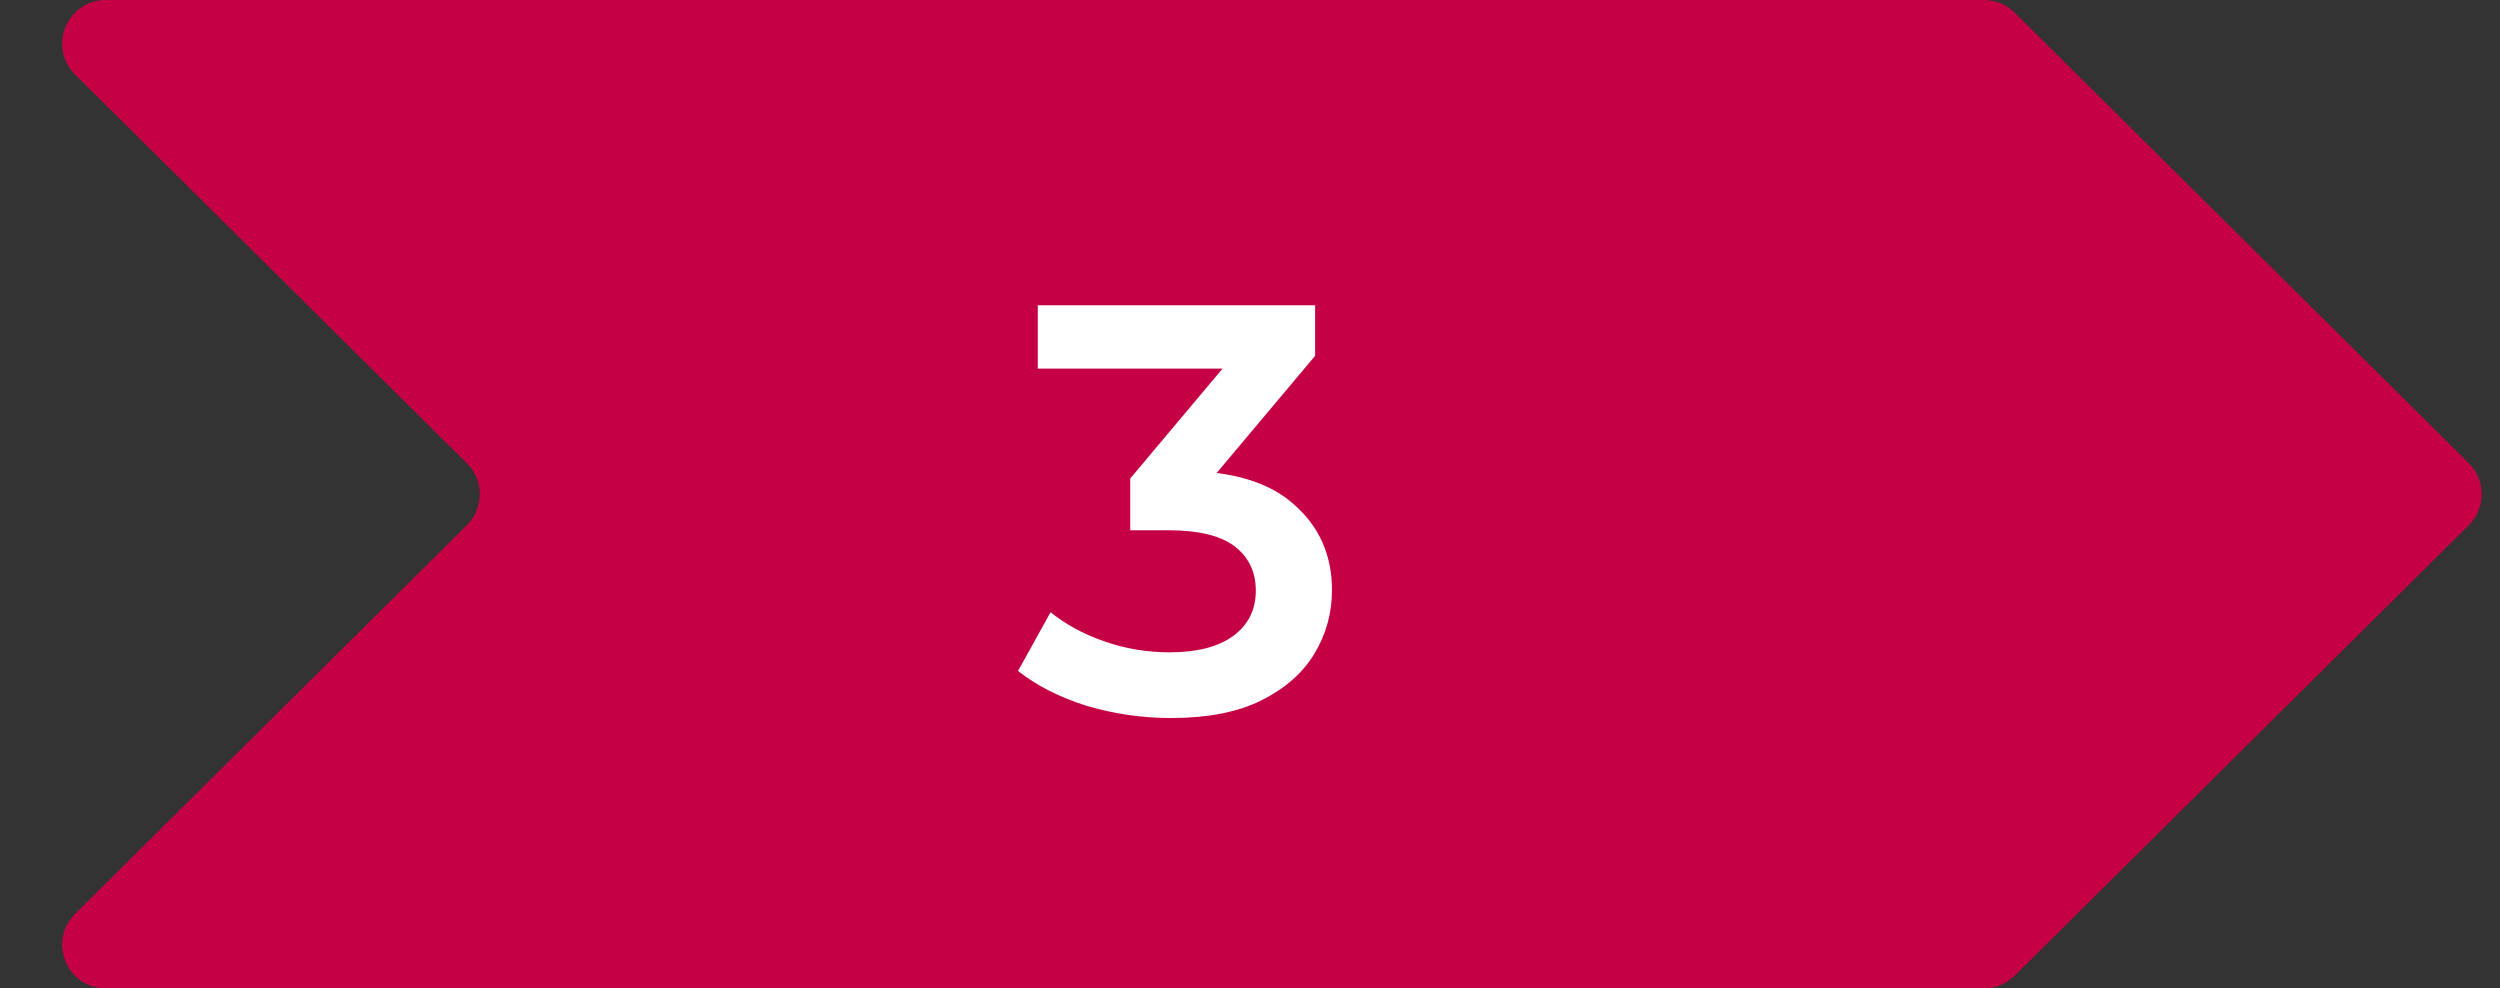 <svg width="172" height="68" viewBox="0 0 172 68" fill="none" xmlns="http://www.w3.org/2000/svg">
<rect x="0" y="0" width="172" height="68" fill="#333333" stroke="none"/>
<path d="M32.122 31.87L5.17 5.13C3.269 3.243 4.605 0 7.283 0H136.496C137.288 0 138.047 0.313 138.609 0.87L169.854 31.87C171.036 33.044 171.036 34.956 169.854 36.13L138.609 67.13C138.047 67.687 137.288 68 136.496 68H7.283C4.605 68 3.269 64.757 5.17 62.87L32.122 36.13C33.304 34.956 33.304 33.044 32.122 31.87Z" fill="#C60045"/>
<path d="M80.56 49.4C78.587 49.4 76.653 49.12 74.76 48.56C72.893 47.973 71.32 47.173 70.04 46.16L72.28 42.12C73.293 42.947 74.52 43.613 75.96 44.12C77.4 44.627 78.907 44.88 80.48 44.88C82.347 44.88 83.8 44.507 84.84 43.76C85.88 42.987 86.4 41.947 86.4 40.64C86.4 39.36 85.92 38.347 84.96 37.6C84 36.853 82.453 36.48 80.32 36.48H77.76V32.92L85.76 23.4L86.44 25.36H71.4V21H90.48V24.48L82.48 34L79.76 32.4H81.32C84.76 32.4 87.333 33.173 89.04 34.72C90.773 36.24 91.64 38.2 91.64 40.6C91.64 42.173 91.24 43.627 90.44 44.96C89.64 46.293 88.413 47.373 86.76 48.2C85.133 49 83.067 49.4 80.56 49.4Z" fill="white"/>
</svg>
